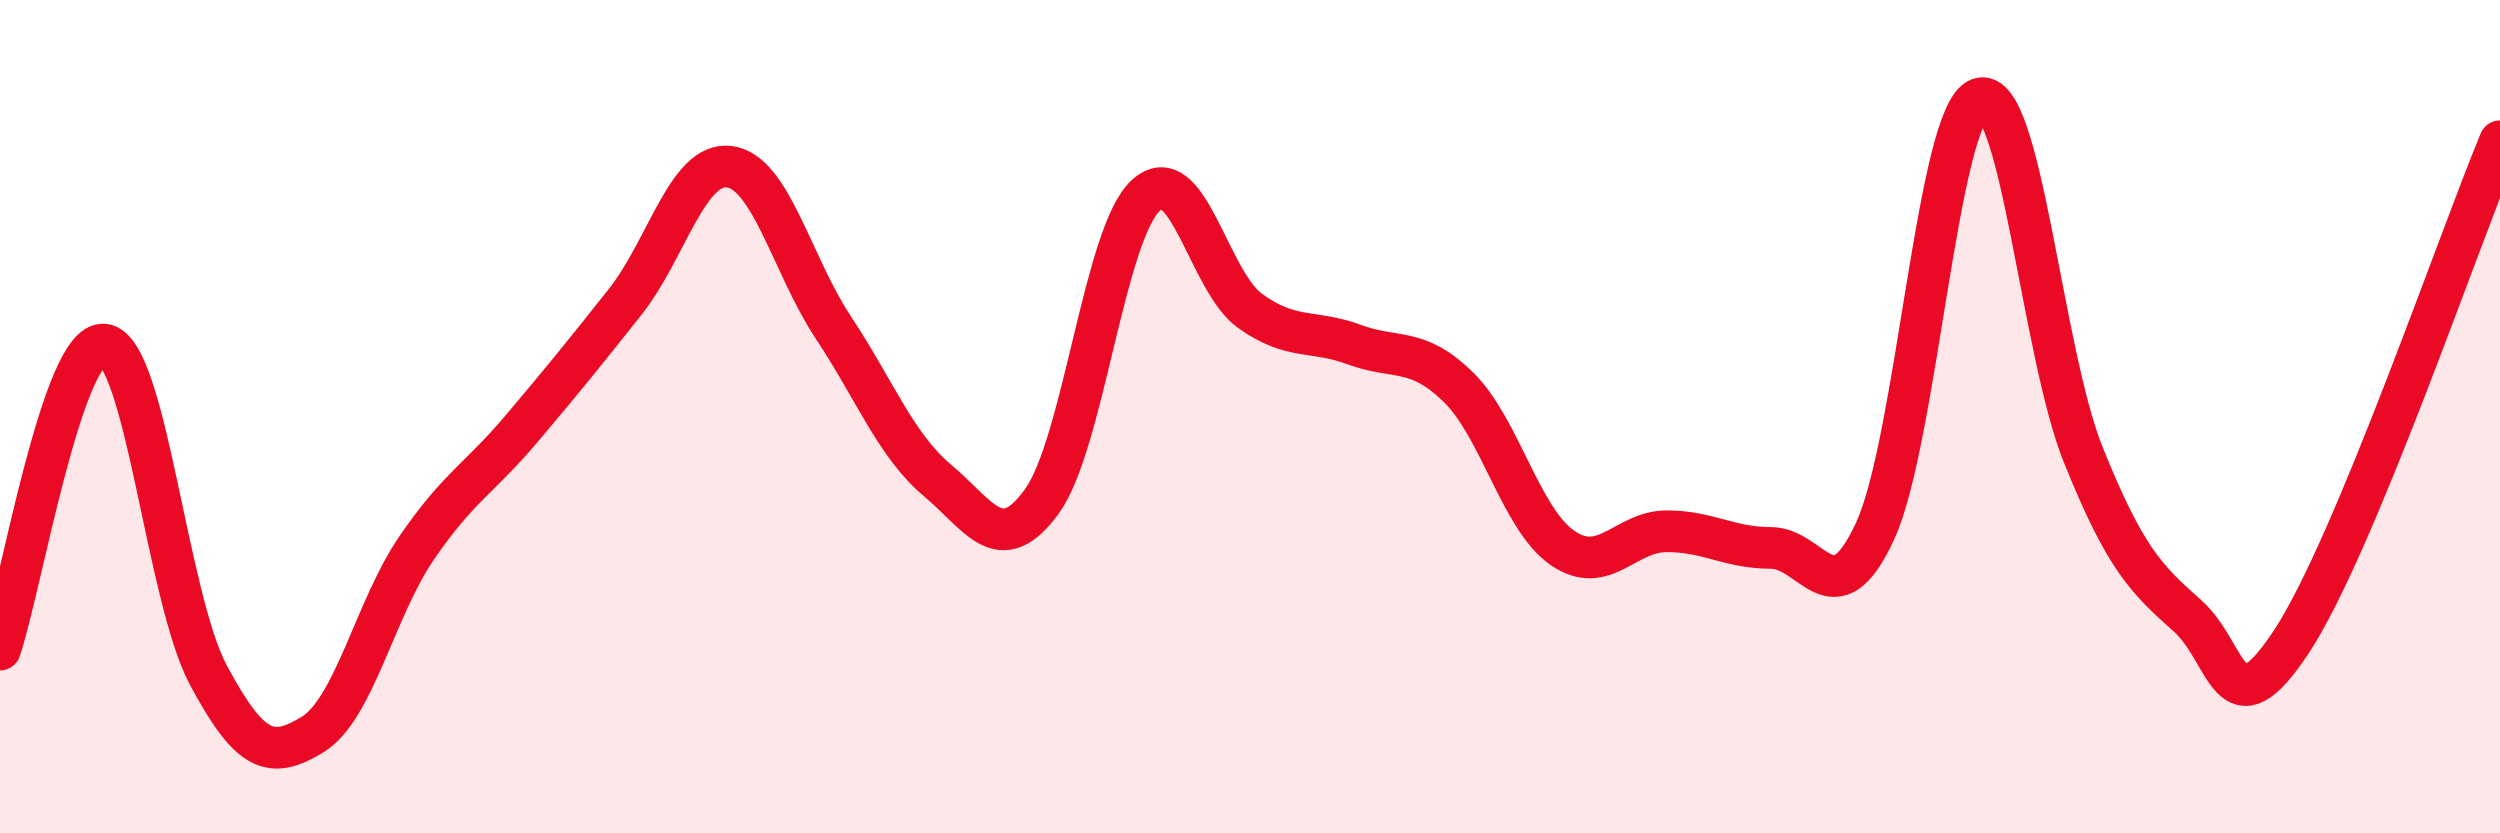 
    <svg width="60" height="20" viewBox="0 0 60 20" xmlns="http://www.w3.org/2000/svg">
      <path
        d="M 0,15.59 C 0.5,14.13 1.5,8.15 2.5,8.27 C 3.5,8.39 4,14.33 5,16.2 C 6,18.07 6.5,18.24 7.5,17.63 C 8.5,17.02 9,14.61 10,13.15 C 11,11.69 11.5,11.49 12.5,10.31 C 13.5,9.13 14,8.51 15,7.25 C 16,5.99 16.5,3.88 17.5,4 C 18.5,4.12 19,6.35 20,7.86 C 21,9.37 21.5,10.69 22.5,11.53 C 23.5,12.37 24,13.41 25,12.04 C 26,10.67 26.5,5.61 27.5,4.69 C 28.5,3.77 29,6.74 30,7.46 C 31,8.18 31.5,7.9 32.5,8.27 C 33.5,8.64 34,8.31 35,9.29 C 36,10.27 36.5,12.46 37.5,13.15 C 38.5,13.84 39,12.75 40,12.75 C 41,12.75 41.5,13.15 42.5,13.15 C 43.5,13.15 44,14.91 45,12.75 C 46,10.59 46.5,2.74 47.5,2.37 C 48.5,2 49,8.44 50,10.92 C 51,13.4 51.5,13.89 52.5,14.78 C 53.5,15.67 53.5,17.67 55,15.39 C 56.5,13.11 59,5.79 60,3.39L60 20L0 20Z"
        fill="#EB0A25"
        opacity="0.1"
        stroke-linecap="round"
        stroke-linejoin="round"
      />
      <path
        d="M 0,15.59 C 0.5,14.13 1.5,8.15 2.5,8.27 C 3.5,8.39 4,14.33 5,16.2 C 6,18.07 6.5,18.24 7.5,17.63 C 8.5,17.02 9,14.61 10,13.15 C 11,11.69 11.5,11.49 12.5,10.31 C 13.5,9.13 14,8.51 15,7.25 C 16,5.99 16.5,3.88 17.5,4 C 18.5,4.12 19,6.35 20,7.86 C 21,9.37 21.5,10.69 22.5,11.53 C 23.5,12.37 24,13.41 25,12.04 C 26,10.67 26.5,5.61 27.5,4.69 C 28.5,3.77 29,6.74 30,7.46 C 31,8.18 31.5,7.9 32.5,8.27 C 33.5,8.64 34,8.31 35,9.29 C 36,10.27 36.5,12.46 37.5,13.15 C 38.5,13.84 39,12.75 40,12.75 C 41,12.75 41.5,13.15 42.5,13.15 C 43.5,13.15 44,14.91 45,12.75 C 46,10.59 46.5,2.74 47.5,2.37 C 48.5,2 49,8.44 50,10.92 C 51,13.4 51.5,13.89 52.5,14.78 C 53.5,15.67 53.5,17.67 55,15.39 C 56.5,13.11 59,5.79 60,3.39"
        stroke="#EB0A25"
        stroke-width="1"
        fill="none"
        stroke-linecap="round"
        stroke-linejoin="round"
      />
    </svg>
  